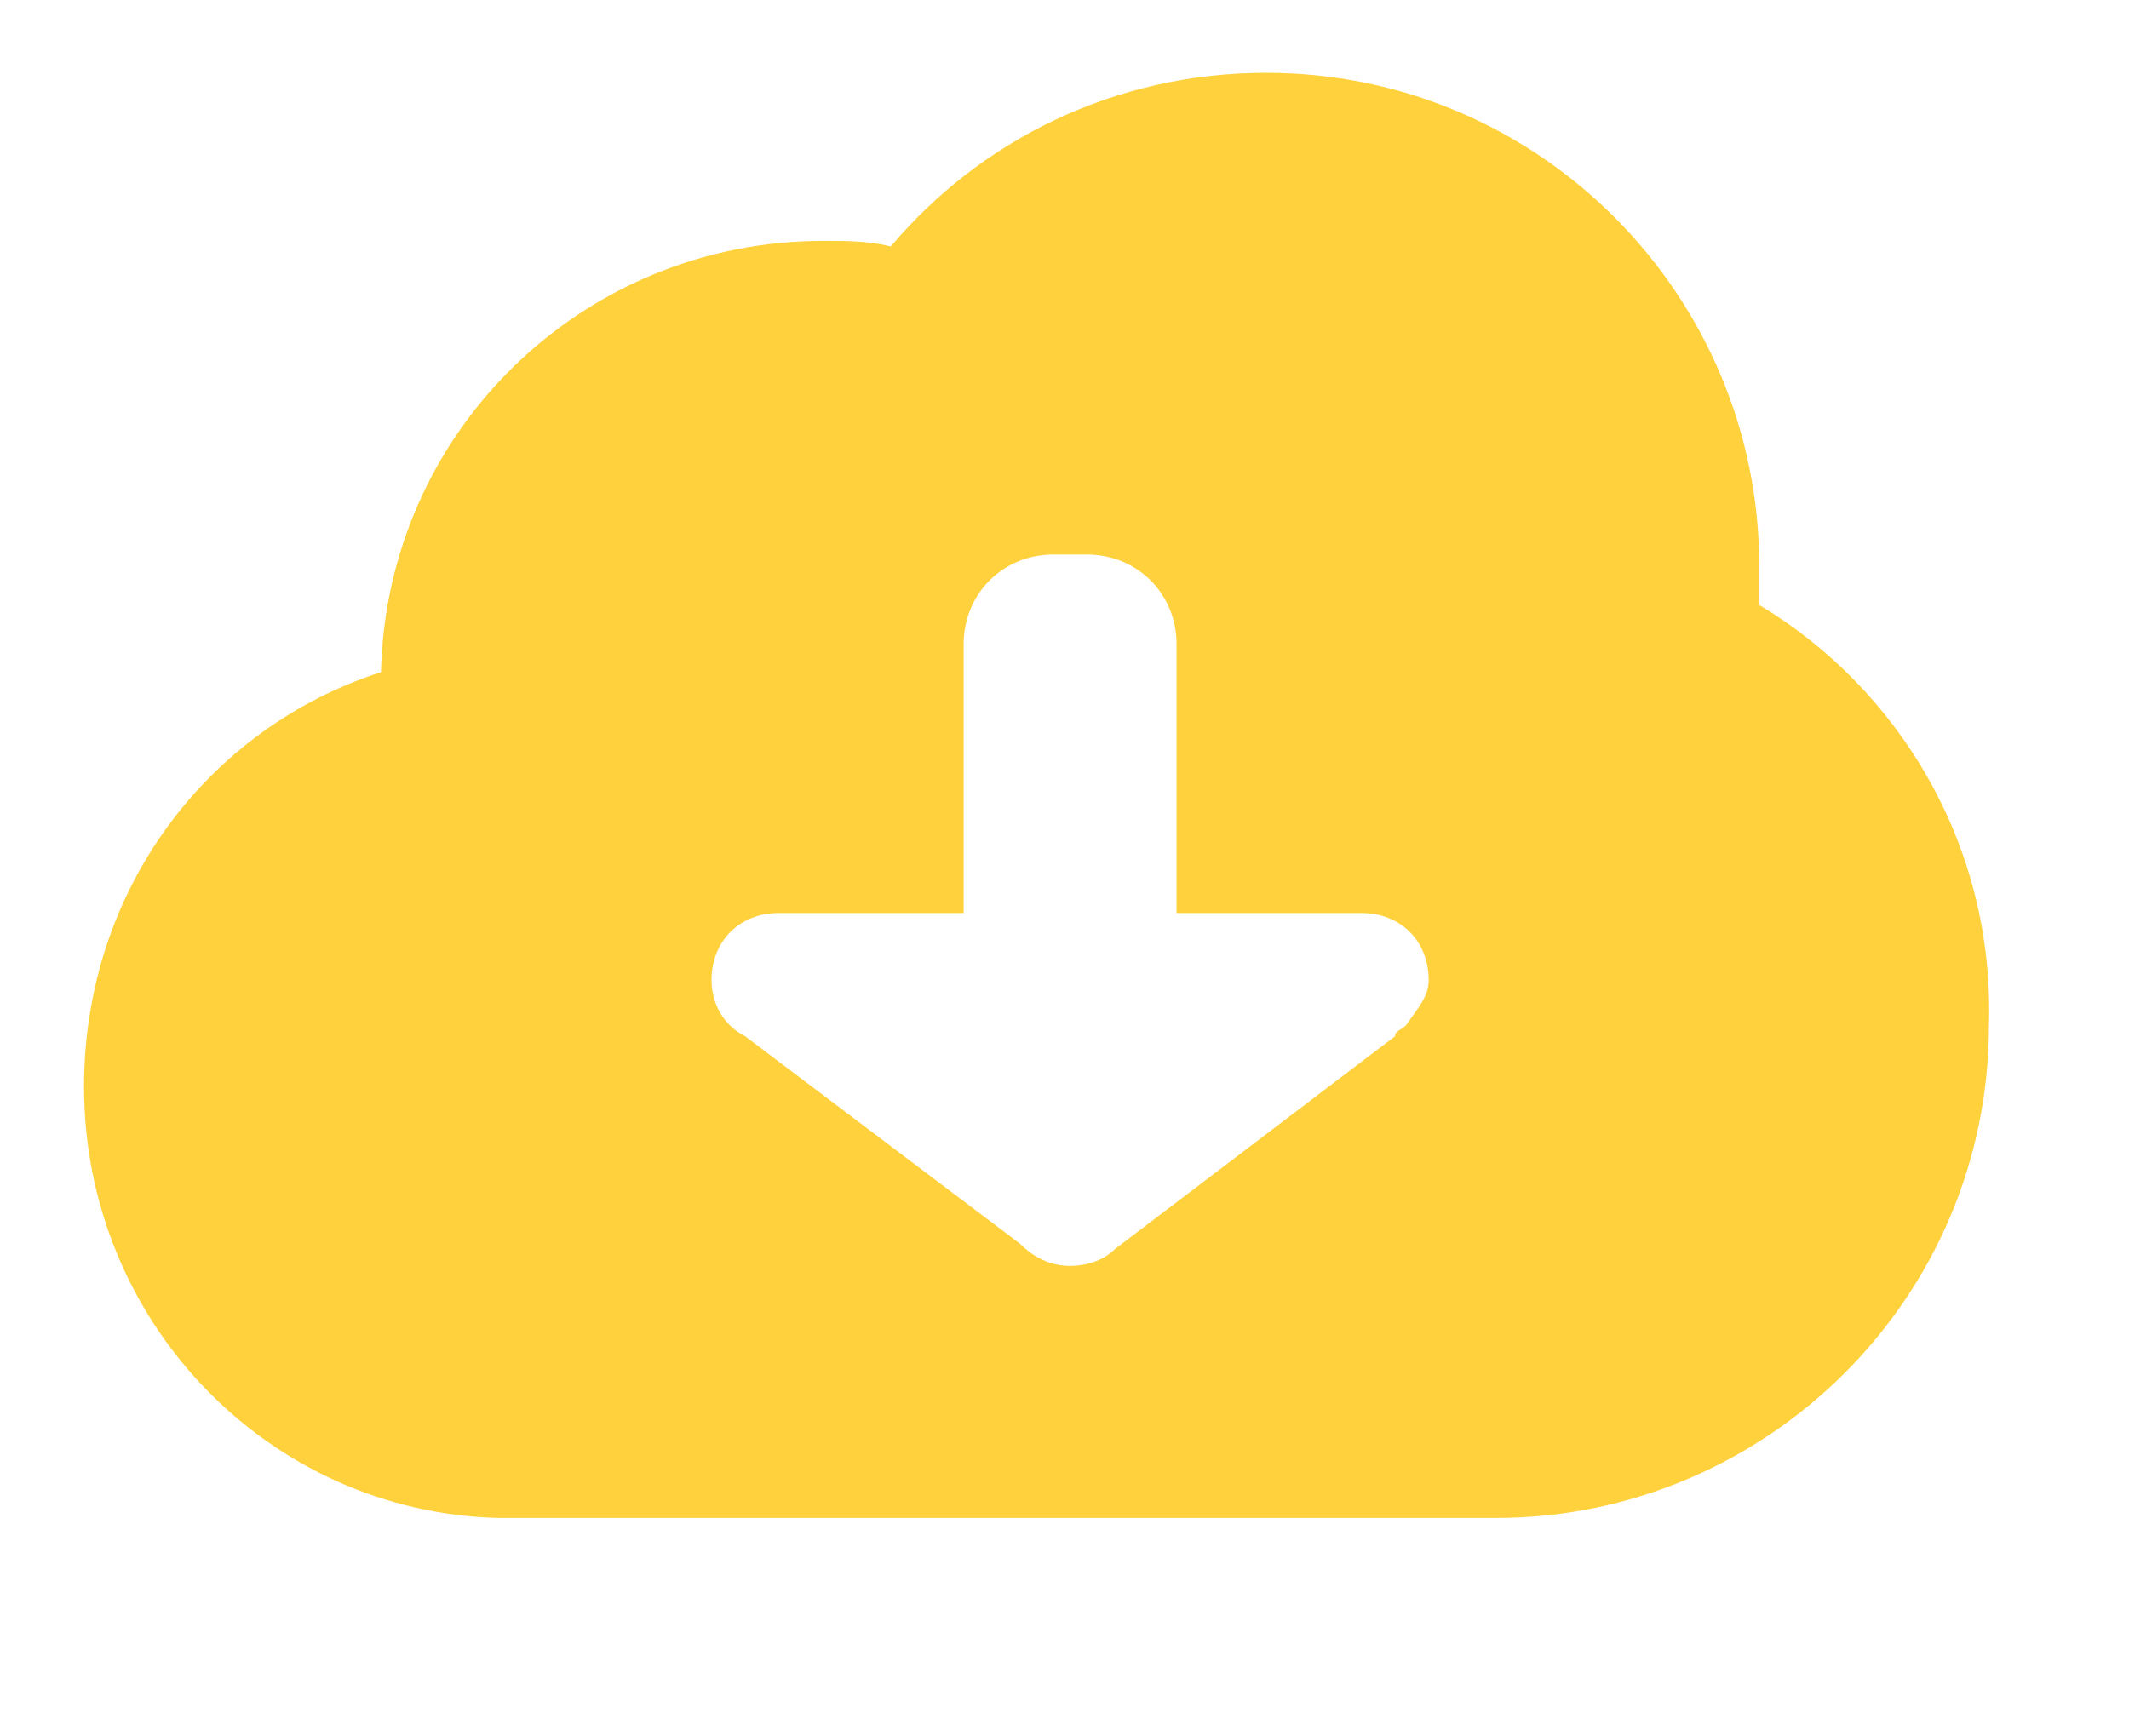 <svg xmlns="http://www.w3.org/2000/svg" xmlns:xlink="http://www.w3.org/1999/xlink" id="Capa_1" x="0px" y="0px" viewBox="0 0 38 31" style="enable-background:new 0 0 38 31;" xml:space="preserve">
<style type="text/css">
	.st0{fill:#FFD13D;}
	.st1{fill:#D09455;}
	.st2{fill:#FFD9AE;}
	.st3{fill:#301712;}
	.st4{fill:#231F20;}
	.st5{fill:#006837;}
	.st6{fill:#808080;}
	.st7{fill:#67C08B;}
	.st8{fill:#2A806F;}
	.st9{fill:#1E6D5F;}
	.st10{fill:#F2CB4E;}
	.st11{fill:#FFDA50;}
	.st12{fill:#67C08B;stroke:#2A806F;stroke-width:2;stroke-miterlimit:10;}
	.st13{fill:#FFFFFF;}
	.st14{clip-path:url(#SVGID_4_);}
	.st15{fill:#B03222;}
	.st16{fill:#DE3F22;}
	.st17{fill:#FCDDB5;}
	.st18{fill:#572F1B;}
	.st19{fill:#57301C;}
	.st20{fill:#AF3323;}
	.st21{opacity:0.5;}
	.st22{fill:#D4D3CB;}
	.st23{fill:#582F19;}
	.st24{fill:#2B9E98;}
	.st25{fill:#FFF9F0;}
	.st26{fill:#38B4B0;}
	.st27{fill:#FCABBA;}
	.st28{fill:#E75336;}
	.st29{fill:#453B3C;}
	.st30{fill:#524741;}
	.st31{fill:#030706;}
	.st32{fill:#795943;}
	.st33{fill:#CDBAA3;}
	.st34{fill:#292021;}
	.st35{fill:#E2D827;}
	.st36{fill:#DCEAFB;}
	.st37{fill:#A9C2FF;}
	.st38{fill:#8EAFF1;}
	.st39{fill:#C7DBF9;}
	.st40{fill:#3B3D3D;}
	.st41{fill:#A0A6A6;}
	.st42{fill:#EBF5FF;}
	.st43{fill:#E88065;}
	.st44{opacity:0.13;fill:#53004E;}
	.st45{fill:#FFDF62;}
	.st46{fill:#602003;}
	.st47{opacity:0.24;fill:#CF1936;}
	.st48{fill:#380403;}
	.st49{fill:#8A2C1A;}
	.st50{opacity:0.3;fill:#CF1936;}
	.st51{fill:#E4577C;}
	.st52{fill:#410900;}
	.st53{opacity:0.16;fill:#FFFAD0;}
	.st54{opacity:0.16;}
	.st55{opacity:0.15;fill:#FFFAD0;}
	.st56{fill:#301712;stroke:#301712;stroke-width:2;stroke-miterlimit:10;}
	.st57{fill:#B35928;}
	.st58{fill:#E78024;}
	.st59{fill:#FFDAAA;}
	.st60{fill:#8A965E;}
	.st61{fill:#25468F;}
	.st62{fill:#C3DAF6;}
	.st63{fill:#B0D2F5;}
	.st64{fill:#88ACF4;}
	.st65{fill:#B6CFFF;}
	.st66{fill:#CEDFFF;}
	.st67{fill:#D0E3F9;}
	.st68{clip-path:url(#SVGID_12_);}
	.st69{fill:none;stroke:#572F1B;stroke-width:3;stroke-linecap:round;stroke-linejoin:round;stroke-miterlimit:10;}
	.st70{fill:#AB8051;}
	.st71{fill:#774518;}
	.st72{fill:#926437;}
	.st73{clip-path:url(#SVGID_12_);fill:#D9E594;}
	.st74{clip-path:url(#SVGID_12_);fill:#5D843C;}
	.st75{fill:#895430;}
	.st76{fill:#045102;}
	.st77{fill:#016D00;}
	.st78{fill:#078903;}
	.st79{opacity:0.4;}
	.st80{clip-path:url(#SVGID_20_);fill:#FFFFFF;}
	.st81{clip-path:url(#SVGID_22_);fill:url(#SVGID_23_);}
	.st82{clip-path:url(#SVGID_25_);}
</style>
<path class="st0" d="M31.4,10.8c0-0.2,0-0.5,0-0.7c0-4.8-3.9-8.8-8.8-8.8c-2.7,0-5.1,1.2-6.7,3.1c-0.4-0.1-0.8-0.1-1.2-0.1  c-4.3,0-7.8,3.4-7.9,7.7c-3.1,1-5.3,3.9-5.3,7.4c0,4.2,3.3,7.6,7.4,7.7l0,0h17.8c4.8,0,8.8-3.9,8.8-8.8  C35.6,15.1,33.9,12.3,31.4,10.8z M25.1,18.3L25.1,18.3L25.1,18.3c-0.1,0.1-0.2,0.1-0.2,0.2l-5,3.8c-0.2,0.2-0.5,0.3-0.8,0.3  c-0.4,0-0.7-0.2-0.9-0.4l-4.9-3.7c-0.4-0.2-0.6-0.6-0.6-1c0-0.7,0.5-1.2,1.2-1.2h3.3v-4.8c0-0.9,0.7-1.6,1.6-1.6h0.6  c0.9,0,1.6,0.7,1.6,1.6v4.8h3.3c0.7,0,1.2,0.5,1.2,1.2C25.5,17.8,25.3,18,25.1,18.3z"></path>
</svg>
